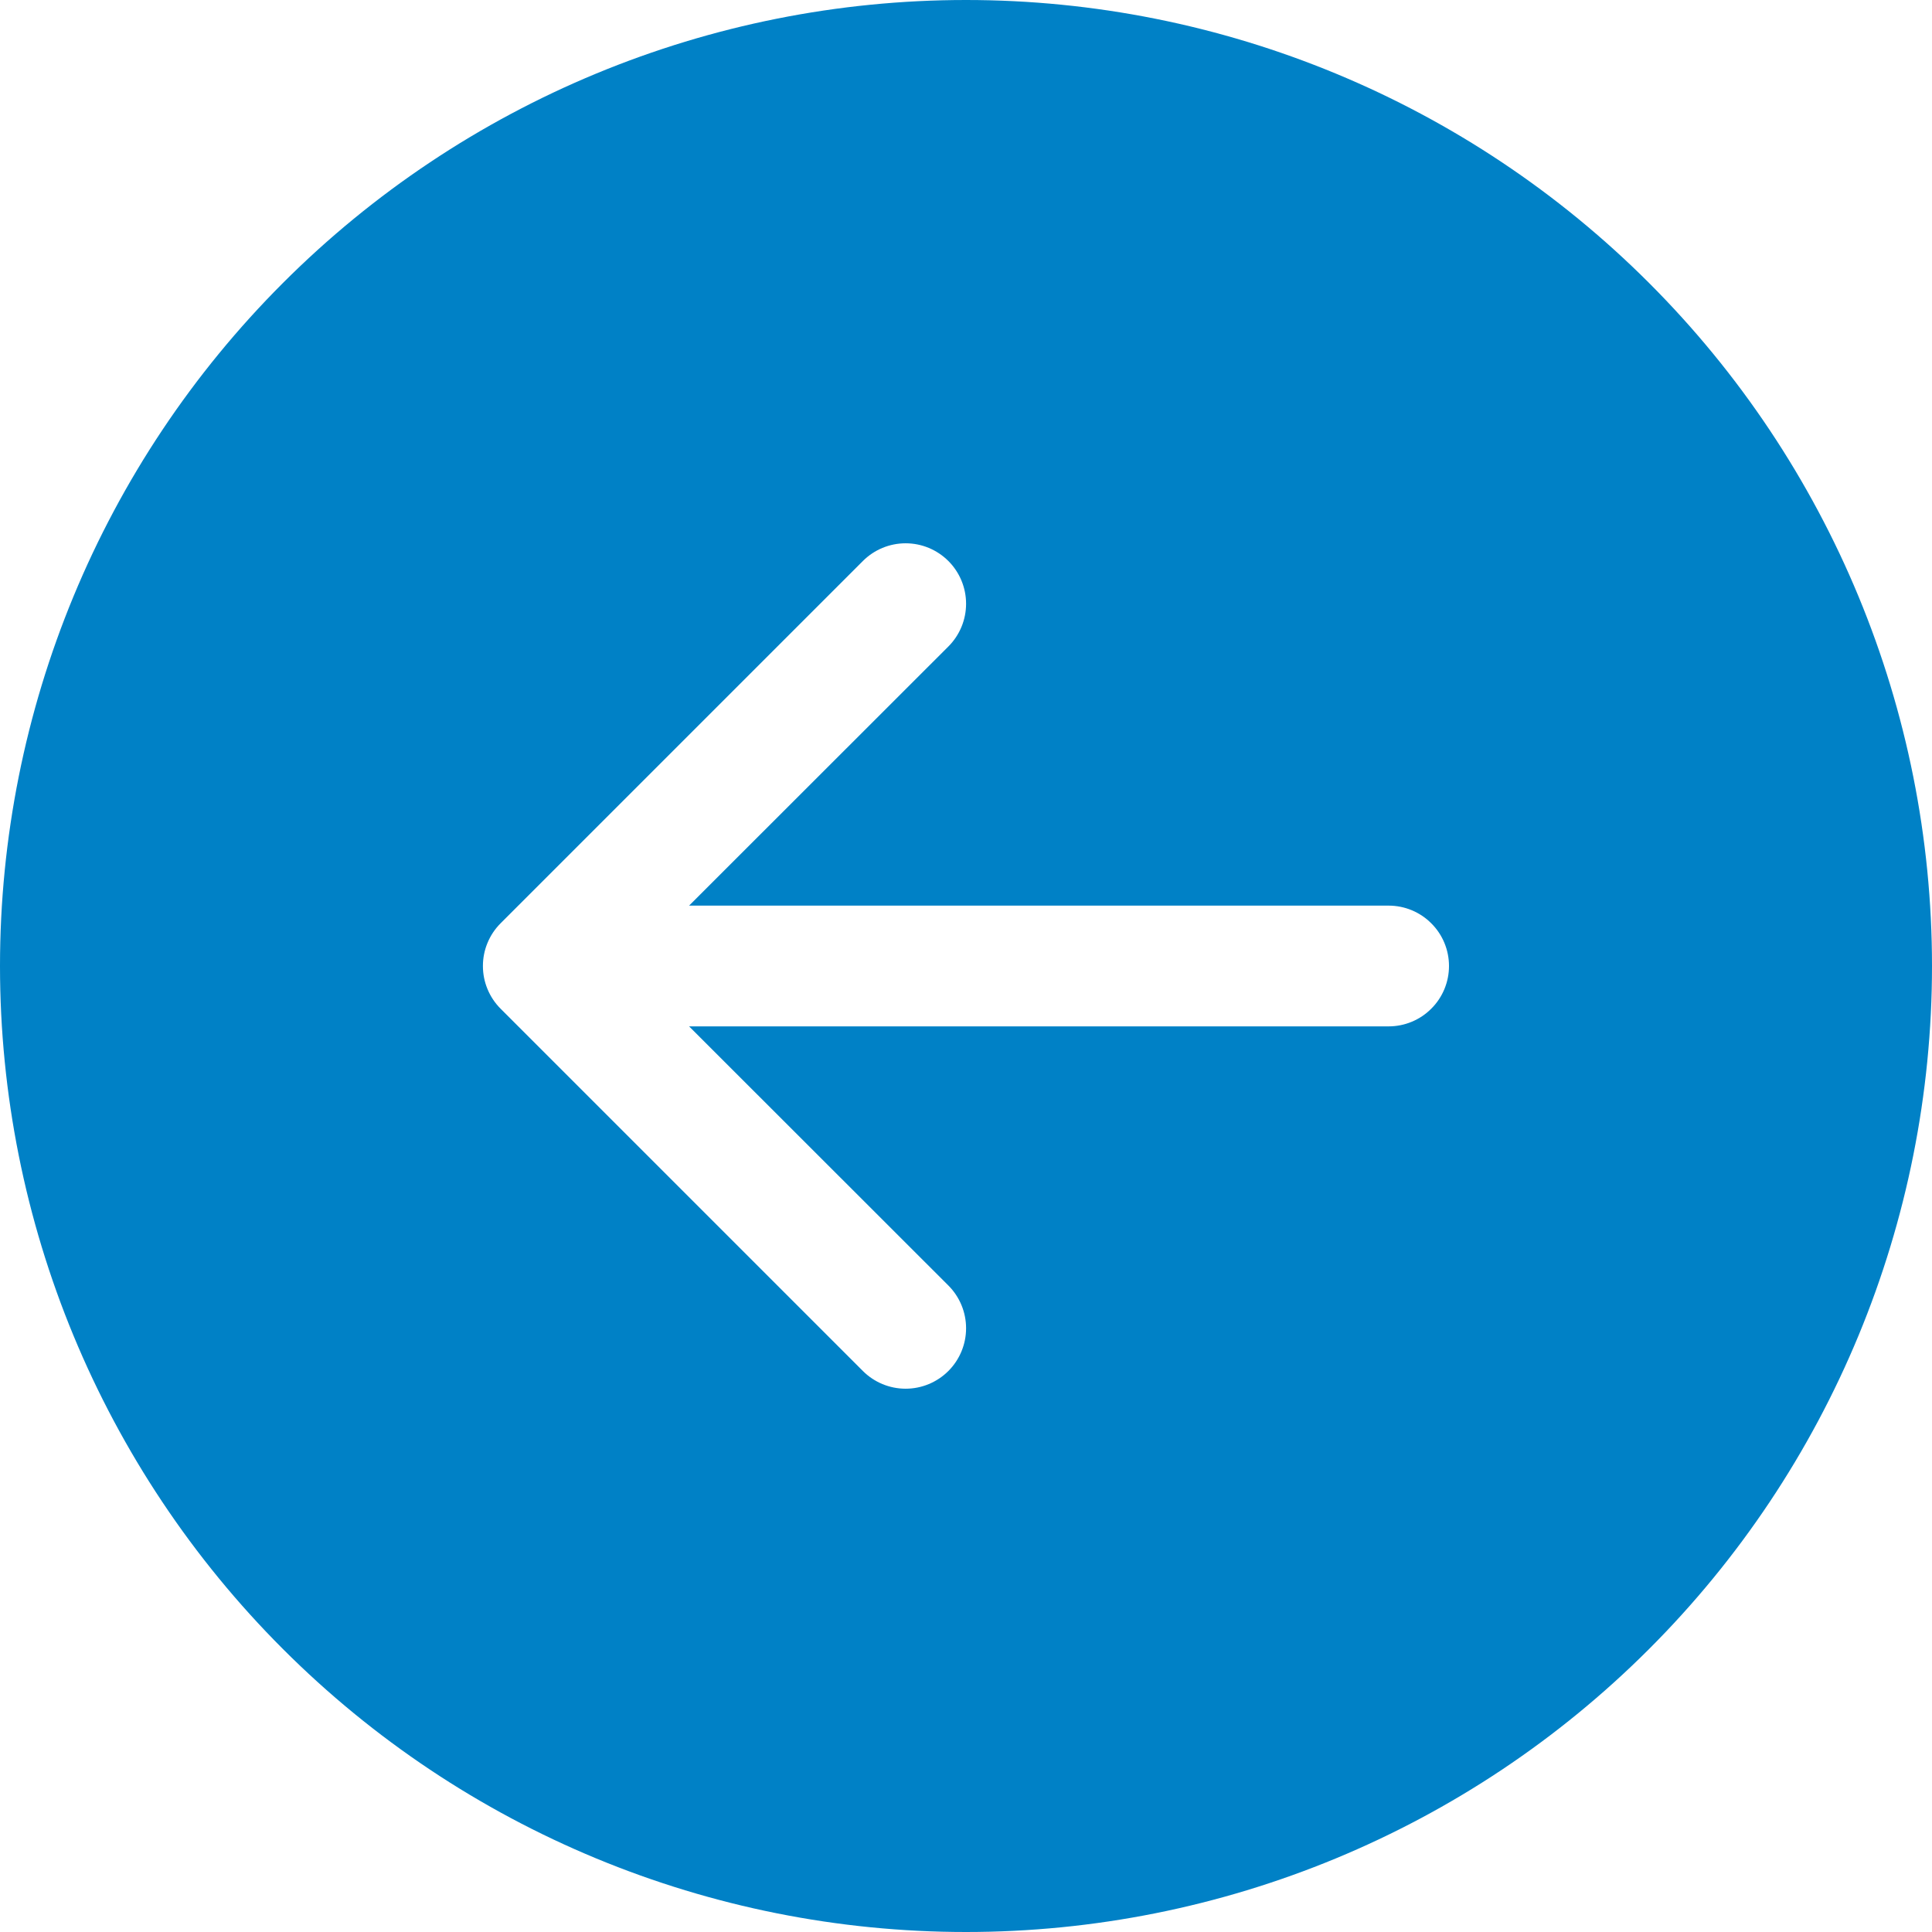 <svg width="24" height="24" viewBox="0 0 24 24" fill="none" xmlns="http://www.w3.org/2000/svg">
<path d="M12 24C8.817 24 5.765 22.736 3.515 20.485C1.264 18.235 -6.63652e-07 15.183 -5.24537e-07 12C-3.85421e-07 8.817 1.264 5.765 3.515 3.515C5.765 1.264 8.817 -6.63652e-07 12 -5.24537e-07C15.183 -3.85421e-07 18.235 1.264 20.485 3.515C22.736 5.765 24 8.817 24 12C24 15.183 22.736 18.235 20.485 20.485C18.235 22.736 15.183 24 12 24ZM17.25 12.75C17.449 12.75 17.64 12.671 17.78 12.53C17.921 12.39 18 12.199 18 12C18 11.801 17.921 11.61 17.78 11.47C17.64 11.329 17.449 11.25 17.25 11.25L8.56 11.25L11.781 8.031C11.922 7.89 12.001 7.699 12.001 7.5C12.001 7.301 11.922 7.11 11.781 6.969C11.64 6.828 11.449 6.749 11.25 6.749C11.051 6.749 10.86 6.828 10.719 6.969L6.219 11.469C6.149 11.539 6.094 11.621 6.056 11.713C6.018 11.804 5.999 11.901 5.999 12C5.999 12.099 6.018 12.196 6.056 12.287C6.094 12.379 6.149 12.461 6.219 12.531L10.719 17.031C10.86 17.172 11.051 17.251 11.25 17.251C11.449 17.251 11.64 17.172 11.781 17.031C11.922 16.89 12.001 16.699 12.001 16.5C12.001 16.301 11.922 16.11 11.781 15.969L8.56 12.75L17.25 12.75Z" fill="#0081C6"/>
</svg>
